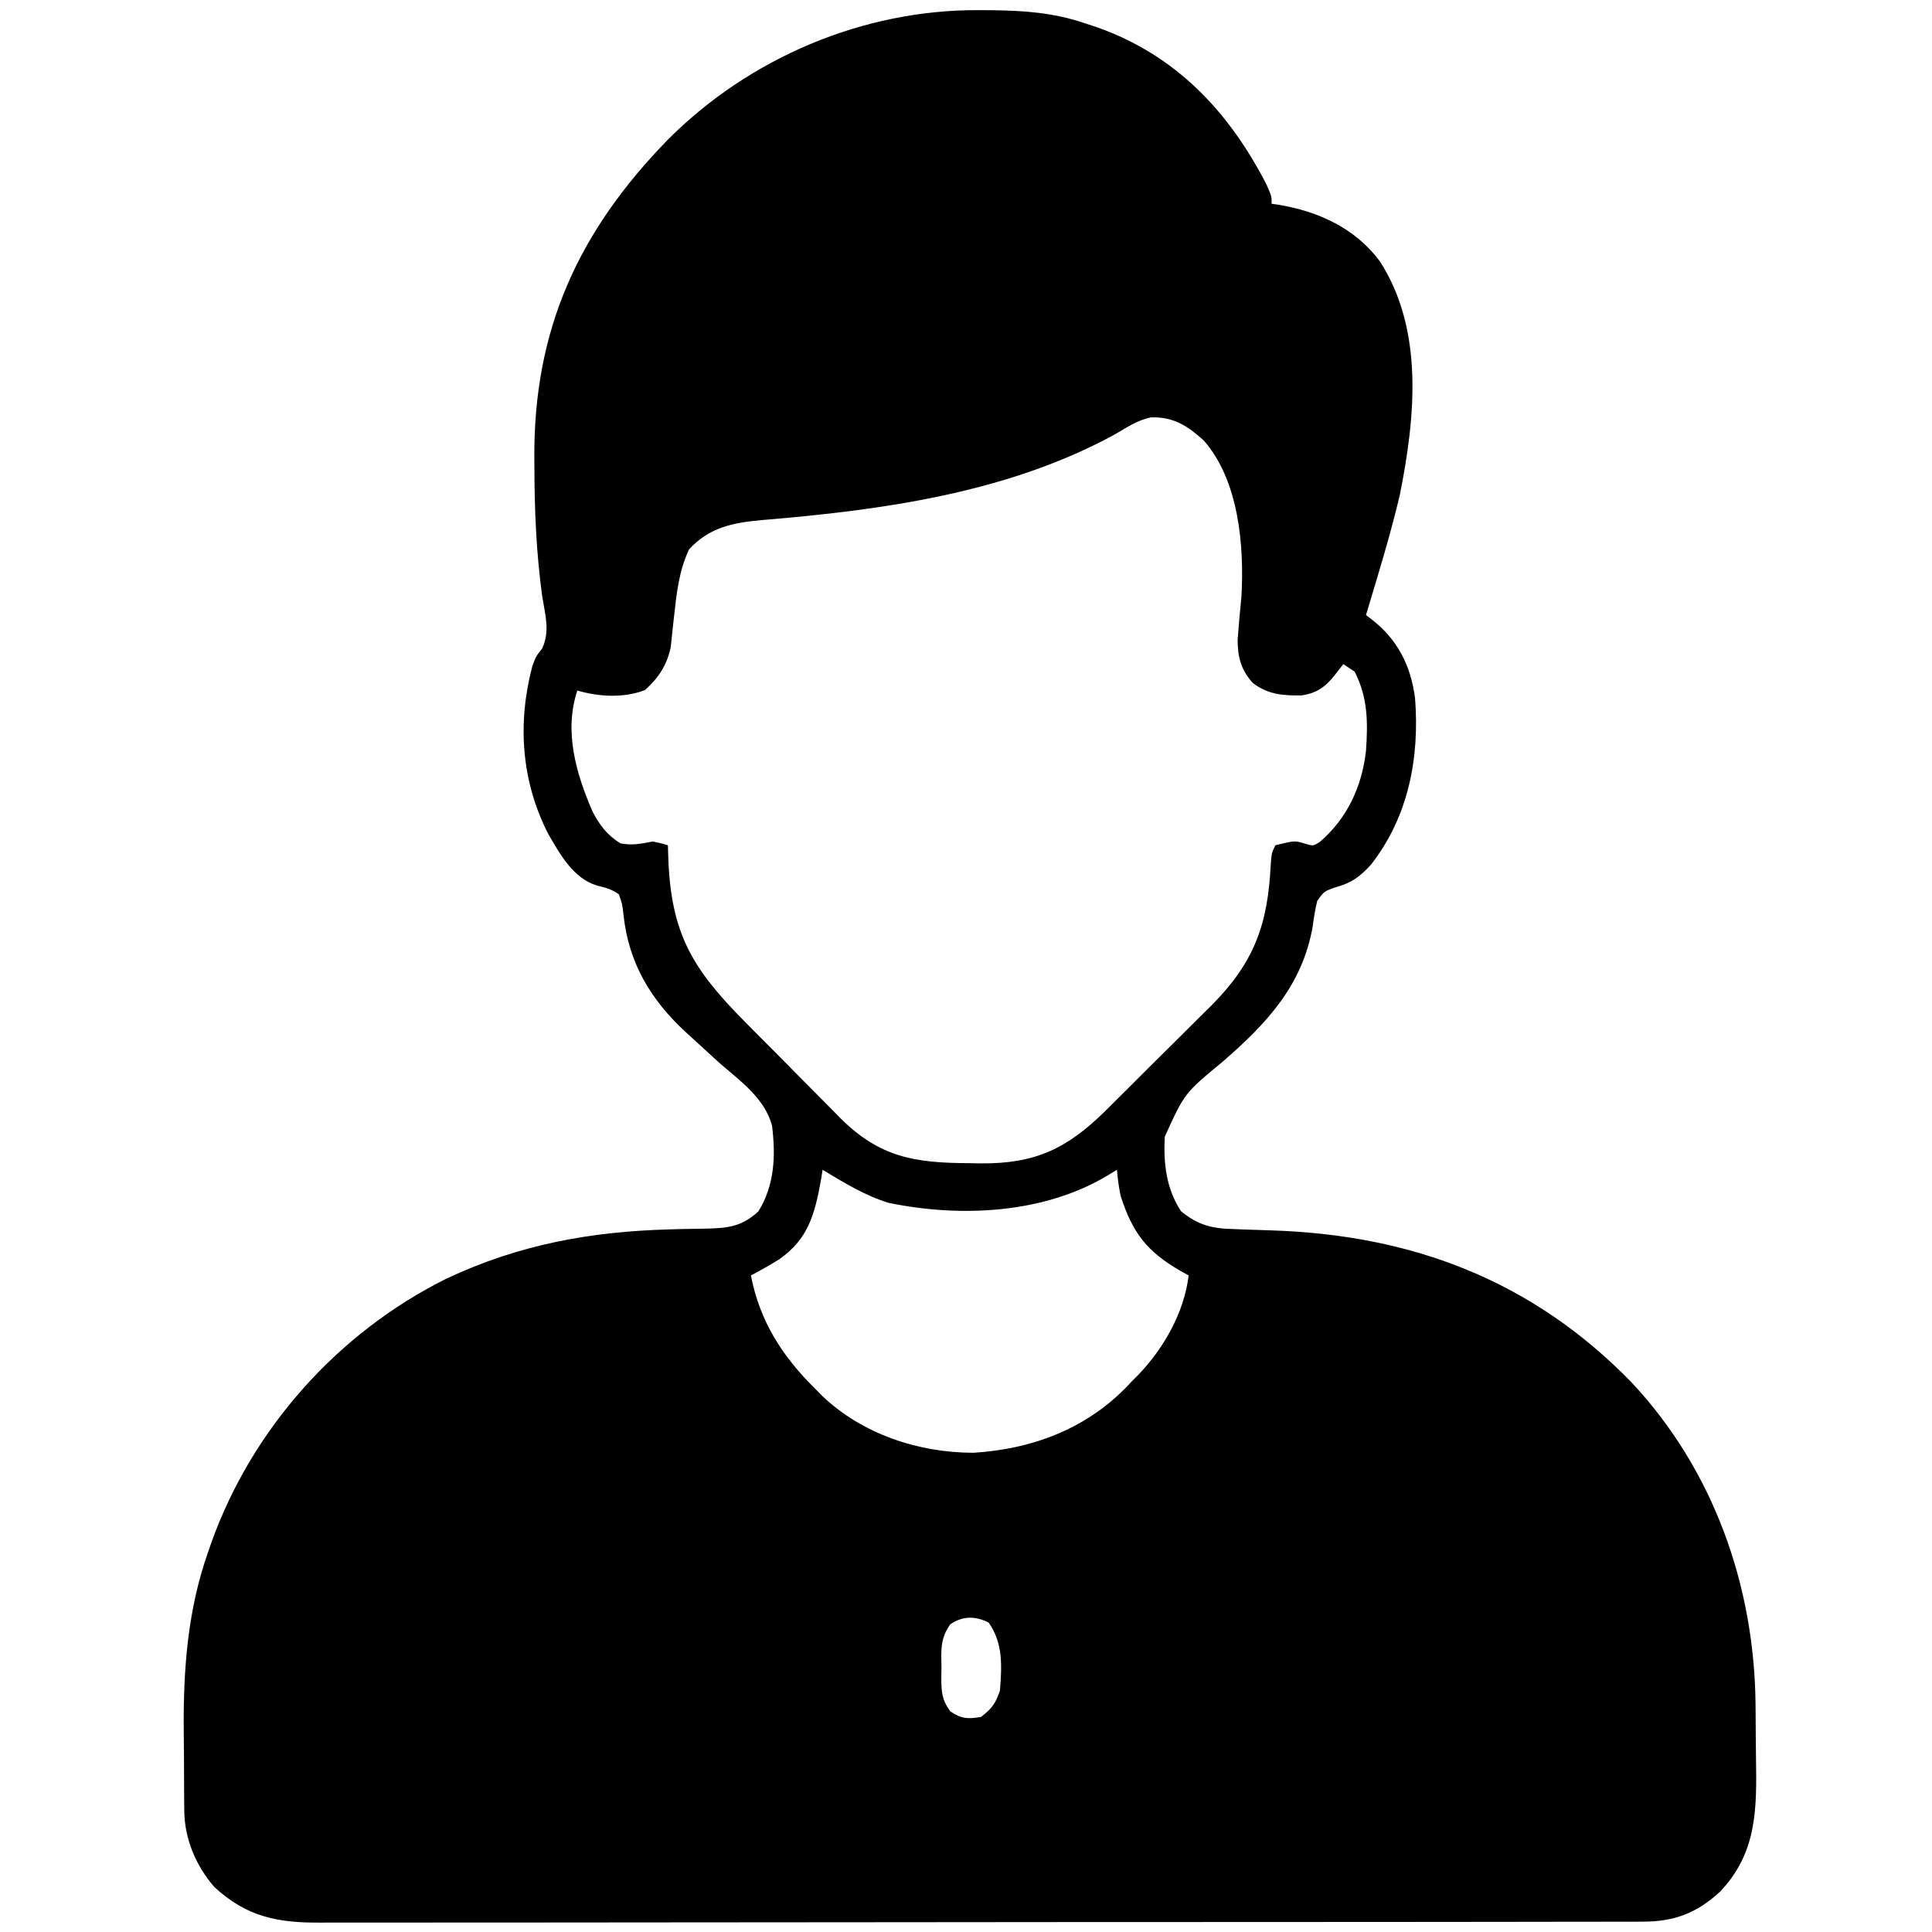 <?xml version="1.0" encoding="UTF-8"?>
<svg version="1.1" xmlns="http://www.w3.org/2000/svg" width="512" height="512">
<path d="M0 0 C1.193 0.006 2.387 0.011 3.616 0.017 C12.035 0.133 19.645 0.648 27.688 3.312 C29.522 3.916 29.522 3.916 31.395 4.531 C52.252 11.906 66.242 26.715 76.25 46.062 C77.688 49.312 77.688 49.312 77.688 51.312 C78.293 51.399 78.899 51.485 79.523 51.574 C90.119 53.351 99.801 57.767 106.344 66.531 C118.117 84.768 115.741 107.998 111.688 128.312 C109.962 135.721 107.865 143.026 105.688 150.312 C105.405 151.258 105.123 152.204 104.832 153.178 C104.12 155.557 103.405 157.935 102.688 160.312 C103.184 160.691 103.68 161.069 104.192 161.458 C111.061 166.786 114.549 173.666 115.688 182.312 C116.927 198.074 113.959 213.745 104.027 226.434 C101.022 229.726 98.882 231.27 94.594 232.465 C91.56 233.534 91.56 233.534 89.763 236.075 C89.206 238.34 88.857 240.561 88.562 242.875 C85.804 258.452 76.455 268.476 64.75 278.633 C54.607 287.005 54.607 287.005 49.363 298.547 C48.997 305.589 49.731 312.325 53.688 318.312 C58.277 322.056 62.032 322.927 67.805 323.035 C68.967 323.083 68.967 323.083 70.153 323.131 C72.622 323.23 75.092 323.305 77.562 323.375 C114.84 324.543 146.764 336.604 173.075 363.67 C194.8 386.871 205.646 417.582 205.926 449.09 C205.934 449.982 205.942 450.874 205.95 451.793 C205.964 453.664 205.975 455.536 205.983 457.407 C205.994 459.301 206.015 461.194 206.044 463.088 C206.254 476.584 206.381 488.337 196.48 498.66 C190.395 504.268 184.418 506.559 176.196 506.57 C174.901 506.576 173.605 506.583 172.271 506.589 C170.841 506.586 169.41 506.583 167.98 506.58 C166.455 506.584 164.93 506.588 163.405 506.594 C159.217 506.606 155.03 506.606 150.842 506.603 C146.325 506.603 141.807 506.614 137.29 506.623 C128.44 506.64 119.591 506.645 110.741 506.647 C103.548 506.648 96.355 506.652 89.161 506.658 C68.767 506.676 48.374 506.685 27.98 506.683 C26.88 506.683 25.781 506.683 24.648 506.683 C23.547 506.683 22.447 506.683 21.313 506.683 C3.471 506.682 -14.37 506.701 -32.211 506.729 C-50.53 506.758 -68.849 506.772 -87.168 506.77 C-97.452 506.77 -107.737 506.775 -118.022 506.797 C-126.778 506.815 -135.534 506.819 -144.291 506.806 C-148.758 506.799 -153.225 506.799 -157.691 506.816 C-161.783 506.832 -165.874 506.829 -169.966 506.812 C-171.444 506.809 -172.922 506.812 -174.399 506.823 C-185.847 506.904 -193.996 505.256 -202.52 497.379 C-207.4 491.754 -210.401 484.666 -210.474 477.213 C-210.483 476.413 -210.493 475.614 -210.503 474.791 C-210.507 473.93 -210.511 473.07 -210.516 472.184 C-210.521 471.28 -210.527 470.376 -210.533 469.445 C-210.542 467.524 -210.549 465.604 -210.553 463.683 C-210.562 460.812 -210.593 457.943 -210.625 455.072 C-210.717 439.274 -209.487 423.691 -204.188 408.688 C-203.74 407.389 -203.74 407.389 -203.283 406.065 C-192.452 375.857 -169.741 350.462 -141 336.162 C-121.889 327.175 -102.952 323.683 -81.914 323.113 C-80.837 323.082 -79.76 323.051 -78.65 323.018 C-76.553 322.966 -74.455 322.931 -72.357 322.917 C-66.571 322.787 -62.728 322.452 -58.312 318.312 C-54.032 311.37 -53.723 303.639 -54.707 295.69 C-56.525 288.553 -63.02 283.853 -68.375 279.25 C-70.84 277.026 -73.28 274.776 -75.723 272.527 C-76.603 271.73 -76.603 271.73 -77.5 270.917 C-86.817 262.359 -92.708 252.519 -94.062 239.875 C-94.406 236.864 -94.406 236.864 -95.312 234.312 C-97.239 232.937 -98.874 232.531 -101.164 231.973 C-107.452 230.041 -110.945 223.615 -114.062 218.25 C-121.181 204.268 -122.215 189.013 -118.262 173.934 C-117.312 171.312 -117.312 171.312 -115.625 169.16 C-113.494 164.538 -114.844 160.225 -115.625 155.312 C-117.176 143.94 -117.663 132.775 -117.688 121.312 C-117.695 120.55 -117.702 119.788 -117.709 119.002 C-117.987 84.738 -106.079 58.689 -82.312 34.312 C-60.698 12.628 -30.574 -0.151 0 0 Z M36.066 112.469 C7.605 127.999 -25.697 132.527 -57.585 135.149 C-65.15 135.856 -71.31 137.073 -76.688 142.875 C-79.449 148.716 -80.033 154.769 -80.734 161.148 C-80.81 161.807 -80.886 162.466 -80.964 163.145 C-81.178 165.039 -81.367 166.935 -81.555 168.832 C-82.6 173.634 -84.756 176.898 -88.375 180.188 C-94.008 182.345 -100.552 181.993 -106.312 180.312 C-109.918 191.128 -106.645 202.27 -102.312 212.312 C-100.393 215.987 -98.473 218.598 -94.875 220.812 C-91.765 221.419 -89.407 220.905 -86.312 220.312 C-84.129 220.777 -84.129 220.777 -82.312 221.312 C-82.275 222.496 -82.238 223.679 -82.199 224.898 C-81.436 244.822 -75.821 254.087 -61.758 268.238 C-60.857 269.148 -59.956 270.058 -59.028 270.996 C-57.134 272.906 -55.235 274.812 -53.334 276.716 C-50.917 279.139 -48.515 281.579 -46.117 284.022 C-43.8 286.376 -41.465 288.712 -39.133 291.051 C-38.283 291.921 -37.432 292.79 -36.556 293.687 C-26.14 304.026 -16.867 305.499 -2.625 305.562 C-1.491 305.583 -0.358 305.604 0.811 305.625 C15.197 305.691 23.524 301.649 33.617 291.712 C34.486 290.846 35.355 289.979 36.25 289.086 C37.16 288.183 38.069 287.28 39.006 286.35 C40.926 284.442 42.842 282.53 44.755 280.616 C47.185 278.185 49.629 275.768 52.077 273.355 C54.436 271.024 56.779 268.679 59.125 266.336 C59.994 265.481 60.863 264.627 61.758 263.746 C73.107 252.312 76.673 242.276 77.441 226.508 C77.688 223.312 77.688 223.312 78.688 221.312 C83.853 220.05 83.853 220.05 86.672 220.938 C88.7 221.523 88.7 221.523 90.434 220.449 C97.707 214.218 101.615 205.787 102.688 196.312 C103.214 188.679 103.201 182.209 99.688 175.312 C98.698 174.653 97.707 173.993 96.688 173.312 C95.574 174.736 95.574 174.736 94.438 176.188 C91.95 179.366 89.596 181.045 85.539 181.613 C80.54 181.64 76.836 181.4 72.688 178.312 C69.583 174.813 68.695 171.565 68.668 166.91 C68.944 163.036 69.313 159.178 69.688 155.312 C70.435 141.888 68.991 124.602 59.691 114.047 C55.412 110.183 51.796 107.799 45.797 107.91 C42.159 108.604 39.246 110.634 36.066 112.469 Z M-41.312 307.312 C-41.459 308.23 -41.606 309.148 -41.758 310.094 C-43.423 319.204 -45.12 325.711 -52.926 331.125 C-55.352 332.607 -57.792 333.998 -60.312 335.312 C-57.982 347.433 -52.02 356.724 -43.312 365.312 C-42.674 365.961 -42.036 366.609 -41.379 367.277 C-30.704 377.419 -15.858 382.295 -1.312 382.312 C14.92 381.292 29.658 375.534 40.688 363.312 C41.217 362.787 41.747 362.261 42.293 361.719 C49.085 354.642 54.524 345.131 55.688 335.312 C55.012 334.937 54.337 334.562 53.641 334.176 C44.674 329.032 40.872 324.125 37.688 314.312 C37.181 311.95 36.897 309.725 36.688 307.312 C35.902 307.795 35.117 308.277 34.309 308.773 C17.415 318.931 -4.559 320.054 -23.84 316.078 C-30.165 314.12 -35.682 310.718 -41.312 307.312 Z M-7.477 427.77 C-10.182 431.517 -9.899 434.803 -9.812 439.312 C-9.828 440.119 -9.843 440.926 -9.859 441.758 C-9.834 445.61 -9.782 447.668 -7.469 450.844 C-4.515 452.856 -2.815 452.896 0.688 452.312 C3.535 450.08 4.537 448.763 5.688 445.312 C6.175 438.814 6.581 432.854 2.688 427.312 C-0.905 425.516 -4.13 425.517 -7.477 427.77 Z " fill="#000000" transform="translate(259.312,2.688)"/>
</svg>
